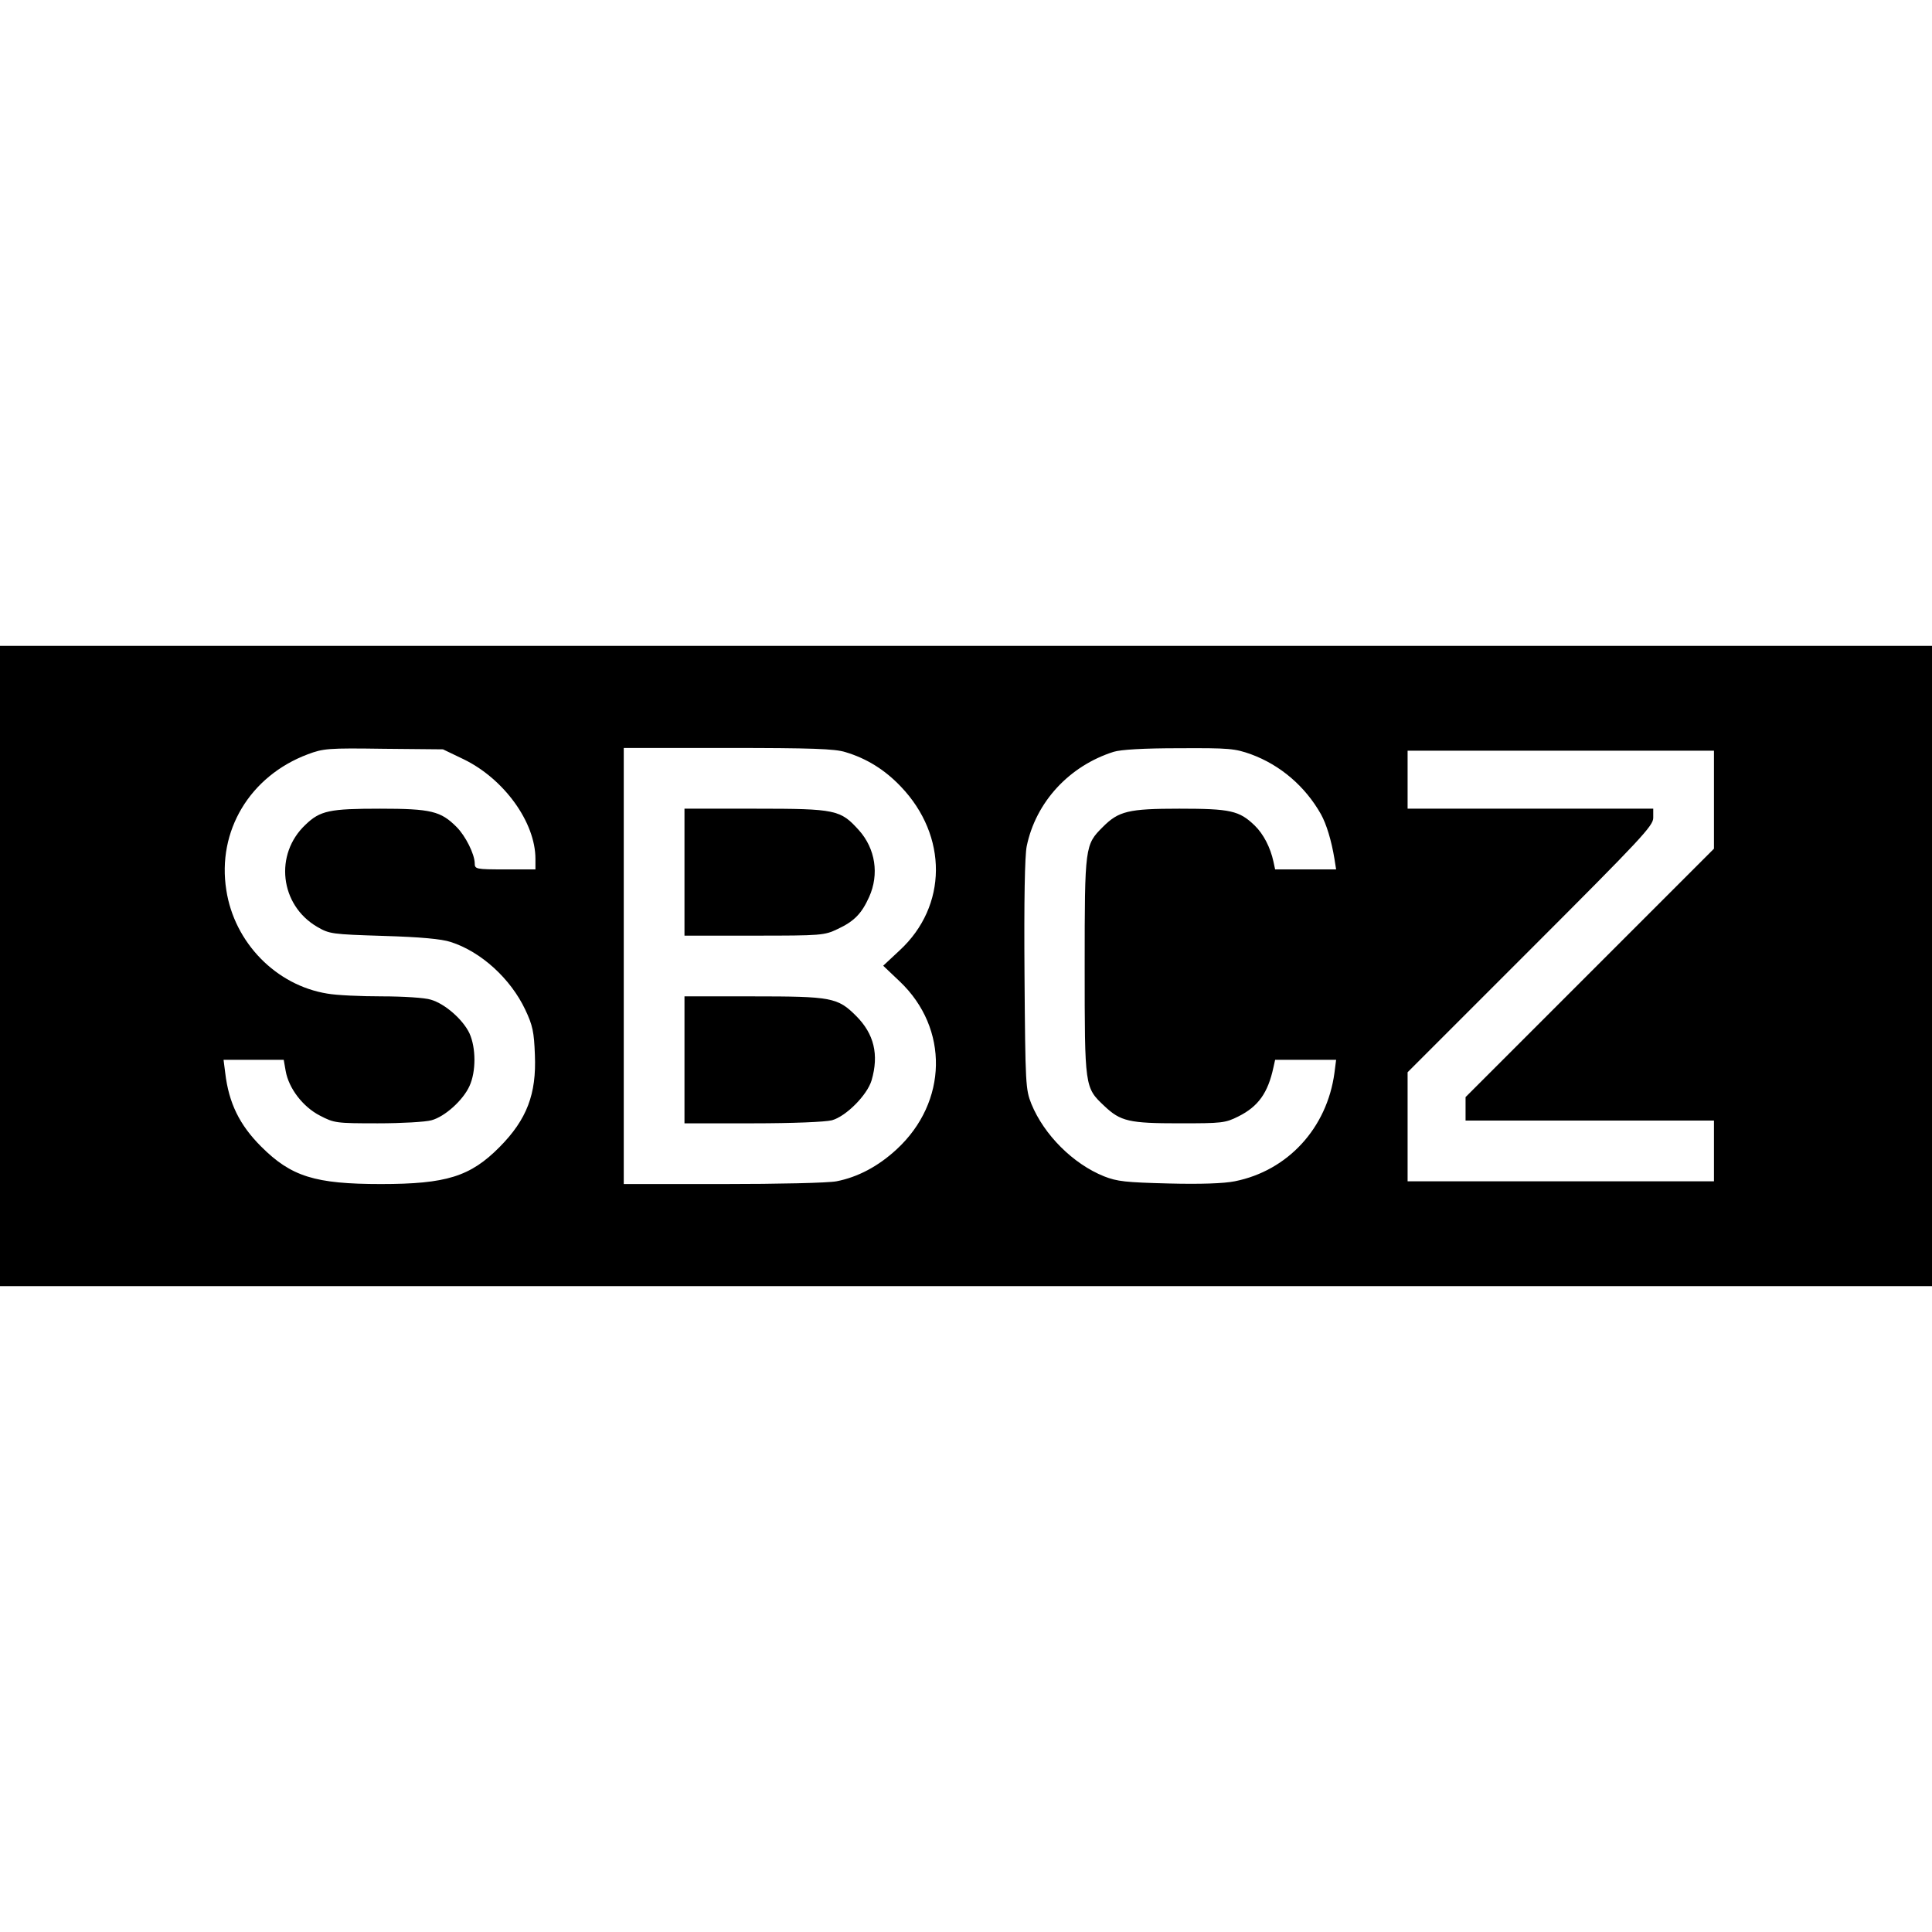 <?xml version="1.0" standalone="no"?>
<!DOCTYPE svg PUBLIC "-//W3C//DTD SVG 20010904//EN"
 "http://www.w3.org/TR/2001/REC-SVG-20010904/DTD/svg10.dtd">
<svg version="1.0" xmlns="http://www.w3.org/2000/svg"
 width="700pt" height="700pt" viewBox="0 0 700 700"
 preserveAspectRatio="xMidYMid meet">
<g transform="translate(0,700) scale(0.1,-0.1)"
fill="#000000" stroke="none">
<path d="M0 3500 l0 -1160 3500 0 3500 0 0 1160 0 1160 -3500 0 -3500 0 0
-1160z m1680 749 c146 -71 260 -228 260 -361 l0 -38 -110 0 c-107 0 -110 1
-110 23 -1 33 -33 98 -66 131 -57 57 -92 66 -277 66 -183 0 -217 -7 -270 -58
-114 -107 -93 -291 42 -370 45 -26 52 -27 241 -33 133 -4 210 -11 243 -22 110
-35 217 -133 270 -245 27 -57 32 -81 35 -164 6 -142 -29 -234 -128 -334 -106
-107 -193 -134 -430 -134 -239 0 -325 27 -434 136 -78 78 -117 157 -130 267
l-6 47 109 0 109 0 7 -40 c11 -63 62 -130 124 -162 52 -27 58 -28 210 -28 86
0 173 5 194 11 49 13 115 73 138 124 24 52 24 138 0 191 -23 49 -88 107 -140
122 -21 7 -101 12 -177 12 -77 0 -165 4 -198 10 -186 30 -337 185 -366 375
-34 214 85 413 295 492 56 21 73 23 275 20 l215 -2 75 -36z m1383 26 c77 -23
143 -64 201 -125 171 -179 169 -433 -4 -593 l-60 -56 60 -57 c179 -170 174
-437 -11 -608 -67 -62 -141 -101 -218 -116 -30 -6 -212 -10 -412 -10 l-359 0
0 790 0 790 378 0 c302 0 387 -3 425 -15z m1470 -8 c106 -39 196 -116 253
-217 20 -36 38 -95 49 -162 l6 -38 -110 0 -111 0 -6 28 c-11 51 -36 100 -68
131 -56 54 -88 61 -273 61 -185 0 -220 -9 -277 -66 -65 -65 -66 -68 -66 -504
0 -441 0 -440 71 -507 59 -56 90 -63 272 -63 155 0 166 1 214 25 72 36 107 85
127 178 l6 27 111 0 110 0 -6 -47 c-27 -201 -170 -355 -361 -393 -39 -8 -125
-11 -240 -8 -155 4 -186 7 -234 26 -112 45 -217 150 -263 262 -21 53 -22 67
-25 468 -2 271 1 432 8 466 33 160 154 291 315 342 26 8 107 13 237 13 182 1
202 -1 261 -22z m1677 -165 l0 -177 -450 -450 -450 -450 0 -42 0 -43 450 0
450 0 0 -110 0 -110 -555 0 -555 0 0 198 0 197 445 445 c404 404 445 448 445
477 l0 33 -445 0 -445 0 0 105 0 105 555 0 555 0 0 -178z"/>
<path d="M2480 3840 l0 -230 253 0 c244 0 254 1 302 24 60 28 87 56 114 116
37 82 23 175 -37 242 -67 74 -82 78 -374 78 l-258 0 0 -230z"/>
<path d="M2480 3160 l0 -230 248 0 c146 0 263 5 286 11 51 14 128 91 144 145
27 93 9 168 -56 233 -67 67 -89 71 -376 71 l-246 0 0 -230z"/>
</g>
</svg>
